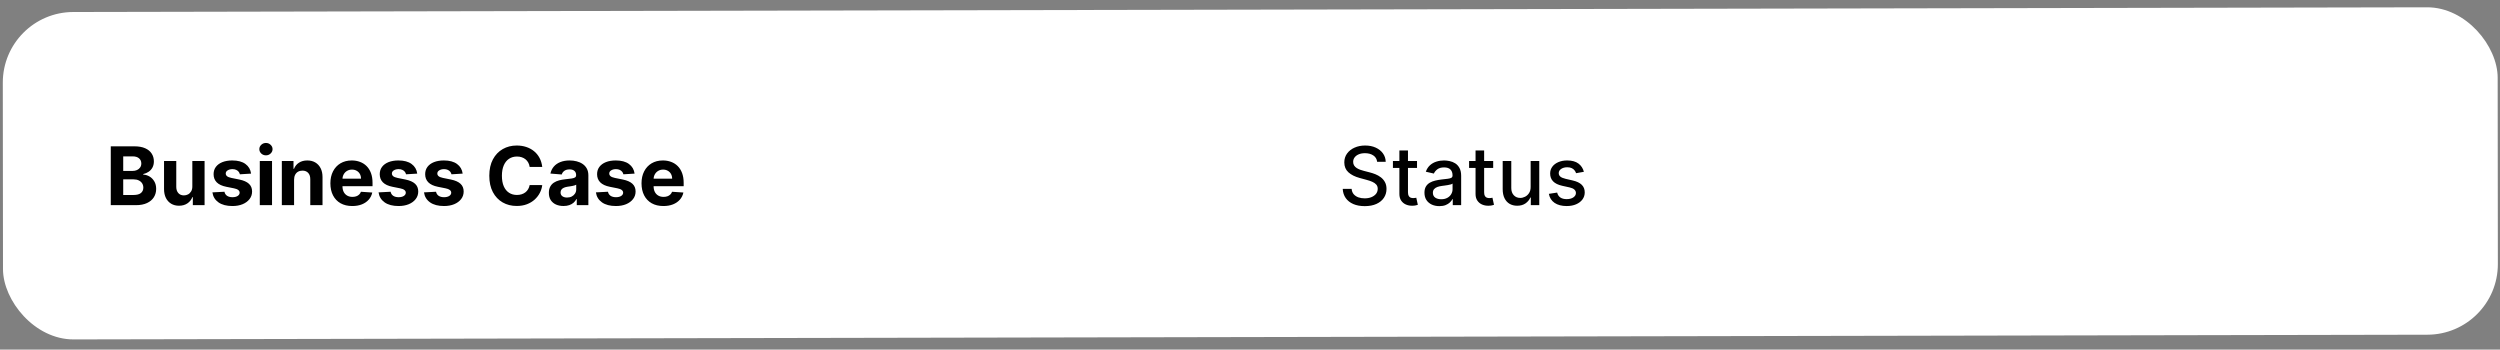 <svg width="236" height="33" viewBox="0 0 236 33" fill="none" xmlns="http://www.w3.org/2000/svg">
<rect x="0" y="0" width="236" height="33" fill="#808080" stroke="none"/>
<rect width="235.515" height="30.907" rx="6.655" transform="matrix(1 -0.002 0.001 1 0.258 1.147)" fill="white"/>
<path d="M130.002 15.272C129.973 15.015 129.854 14.816 129.644 14.675C129.435 14.532 129.171 14.461 128.852 14.461C128.625 14.461 128.427 14.497 128.261 14.569C128.095 14.64 127.966 14.738 127.873 14.862C127.783 14.985 127.738 15.125 127.738 15.283C127.738 15.415 127.768 15.529 127.83 15.624C127.893 15.72 127.975 15.801 128.077 15.866C128.18 15.929 128.29 15.982 128.408 16.026C128.525 16.067 128.638 16.102 128.747 16.129L129.289 16.27C129.466 16.313 129.648 16.372 129.834 16.446C130.02 16.52 130.193 16.618 130.352 16.739C130.511 16.86 130.64 17.01 130.737 17.189C130.837 17.368 130.886 17.583 130.886 17.832C130.886 18.147 130.805 18.426 130.642 18.67C130.481 18.914 130.247 19.107 129.94 19.248C129.634 19.389 129.265 19.459 128.831 19.459C128.415 19.459 128.055 19.393 127.751 19.261C127.447 19.129 127.21 18.942 127.038 18.7C126.866 18.456 126.771 18.167 126.753 17.832H127.594C127.61 18.033 127.675 18.2 127.789 18.334C127.905 18.466 128.052 18.564 128.231 18.63C128.412 18.693 128.61 18.724 128.825 18.724C129.062 18.724 129.273 18.687 129.457 18.613C129.643 18.537 129.79 18.432 129.897 18.299C130.003 18.163 130.057 18.005 130.057 17.824C130.057 17.66 130.01 17.525 129.916 17.42C129.823 17.315 129.698 17.228 129.539 17.16C129.381 17.091 129.203 17.03 129.004 16.978L128.348 16.799C127.903 16.678 127.551 16.5 127.29 16.265C127.032 16.029 126.902 15.719 126.902 15.332C126.902 15.011 126.989 14.732 127.163 14.493C127.336 14.255 127.571 14.069 127.868 13.938C128.164 13.804 128.499 13.737 128.871 13.737C129.247 13.737 129.579 13.803 129.867 13.935C130.156 14.067 130.384 14.248 130.55 14.48C130.717 14.71 130.803 14.973 130.811 15.272H130.002ZM133.767 15.201V15.852H131.492V15.201H133.767ZM132.102 14.203H132.913V18.144C132.913 18.301 132.937 18.42 132.984 18.499C133.031 18.577 133.091 18.63 133.165 18.659C133.241 18.686 133.324 18.7 133.412 18.7C133.477 18.7 133.534 18.695 133.583 18.686C133.632 18.677 133.67 18.67 133.697 18.665L133.843 19.335C133.796 19.353 133.729 19.371 133.643 19.389C133.556 19.409 133.447 19.42 133.317 19.421C133.104 19.425 132.905 19.387 132.721 19.308C132.536 19.228 132.387 19.105 132.273 18.939C132.159 18.772 132.102 18.564 132.102 18.312V14.203ZM135.877 19.459C135.613 19.459 135.374 19.411 135.161 19.313C134.947 19.213 134.778 19.07 134.654 18.882C134.531 18.694 134.469 18.463 134.469 18.19C134.469 17.955 134.514 17.762 134.605 17.61C134.695 17.458 134.817 17.338 134.971 17.249C135.125 17.16 135.296 17.093 135.486 17.048C135.676 17.003 135.87 16.969 136.067 16.945C136.316 16.916 136.519 16.893 136.674 16.875C136.83 16.855 136.943 16.823 137.013 16.78C137.084 16.736 137.119 16.666 137.119 16.568V16.549C137.119 16.312 137.052 16.129 136.918 15.999C136.786 15.868 136.589 15.803 136.327 15.803C136.054 15.803 135.839 15.864 135.682 15.985C135.526 16.105 135.418 16.237 135.359 16.384L134.597 16.21C134.687 15.957 134.819 15.753 134.993 15.597C135.168 15.44 135.37 15.326 135.597 15.256C135.825 15.183 136.065 15.147 136.316 15.147C136.482 15.147 136.659 15.167 136.845 15.207C137.033 15.245 137.208 15.315 137.371 15.418C137.536 15.521 137.67 15.669 137.775 15.86C137.88 16.05 137.933 16.297 137.933 16.601V19.367H137.141V18.798H137.108C137.056 18.902 136.977 19.006 136.872 19.107C136.767 19.208 136.633 19.292 136.468 19.359C136.303 19.426 136.106 19.459 135.877 19.459ZM136.053 18.808C136.277 18.808 136.469 18.764 136.628 18.676C136.789 18.587 136.911 18.471 136.994 18.328C137.079 18.184 137.122 18.029 137.122 17.865V17.328C137.093 17.357 137.037 17.384 136.954 17.409C136.872 17.433 136.779 17.453 136.674 17.471C136.569 17.488 136.467 17.503 136.368 17.517C136.268 17.53 136.185 17.541 136.118 17.55C135.961 17.57 135.817 17.603 135.687 17.65C135.559 17.697 135.456 17.765 135.378 17.854C135.302 17.941 135.264 18.056 135.264 18.201C135.264 18.402 135.338 18.553 135.486 18.657C135.635 18.758 135.823 18.808 136.053 18.808ZM140.957 15.201V15.852H138.682V15.201H140.957ZM139.292 14.203H140.103V18.144C140.103 18.301 140.126 18.42 140.173 18.499C140.22 18.577 140.281 18.63 140.355 18.659C140.431 18.686 140.513 18.7 140.602 18.7C140.667 18.7 140.724 18.695 140.773 18.686C140.822 18.677 140.86 18.67 140.887 18.665L141.033 19.335C140.986 19.353 140.919 19.371 140.833 19.389C140.746 19.409 140.637 19.42 140.507 19.421C140.294 19.425 140.095 19.387 139.91 19.308C139.726 19.228 139.577 19.105 139.463 18.939C139.349 18.772 139.292 18.564 139.292 18.312V14.203ZM144.493 17.64V15.201H145.307V19.367H144.509V18.646H144.466C144.37 18.868 144.217 19.053 144.005 19.202C143.795 19.348 143.534 19.421 143.221 19.421C142.954 19.421 142.717 19.363 142.511 19.245C142.306 19.126 142.145 18.95 142.028 18.716C141.912 18.483 141.854 18.195 141.854 17.851V15.201H142.665V17.753C142.665 18.037 142.744 18.263 142.901 18.431C143.059 18.6 143.263 18.684 143.514 18.684C143.666 18.684 143.817 18.646 143.967 18.57C144.119 18.494 144.245 18.379 144.344 18.225C144.445 18.072 144.495 17.876 144.493 17.64ZM149.518 16.218L148.783 16.349C148.752 16.255 148.704 16.165 148.637 16.08C148.572 15.995 148.483 15.925 148.371 15.871C148.259 15.817 148.119 15.79 147.951 15.79C147.721 15.79 147.529 15.841 147.376 15.944C147.222 16.046 147.145 16.177 147.145 16.338C147.145 16.477 147.197 16.589 147.3 16.674C147.403 16.759 147.569 16.829 147.799 16.883L148.46 17.035C148.844 17.123 149.129 17.26 149.317 17.444C149.505 17.629 149.599 17.868 149.599 18.163C149.599 18.413 149.527 18.635 149.383 18.83C149.24 19.024 149.04 19.175 148.783 19.286C148.528 19.396 148.233 19.451 147.896 19.451C147.43 19.451 147.049 19.352 146.754 19.153C146.46 18.952 146.279 18.668 146.212 18.299L146.996 18.179C147.045 18.384 147.145 18.538 147.297 18.643C147.449 18.746 147.647 18.798 147.891 18.798C148.157 18.798 148.369 18.742 148.528 18.632C148.687 18.52 148.767 18.384 148.767 18.223C148.767 18.093 148.718 17.983 148.62 17.895C148.525 17.806 148.377 17.739 148.178 17.694L147.473 17.539C147.084 17.451 146.797 17.31 146.611 17.116C146.426 16.923 146.334 16.678 146.334 16.381C146.334 16.135 146.403 15.92 146.54 15.736C146.678 15.551 146.867 15.408 147.11 15.304C147.352 15.2 147.63 15.147 147.942 15.147C148.393 15.147 148.747 15.245 149.006 15.44C149.264 15.633 149.435 15.893 149.518 16.218Z" fill="black"/>
<path d="M10.457 19.367V13.813H12.681C13.09 13.813 13.431 13.873 13.704 13.995C13.977 14.116 14.182 14.284 14.319 14.499C14.457 14.712 14.526 14.958 14.526 15.237C14.526 15.454 14.482 15.644 14.395 15.809C14.309 15.972 14.189 16.105 14.037 16.21C13.887 16.313 13.716 16.387 13.522 16.43V16.484C13.734 16.493 13.932 16.553 14.116 16.663C14.302 16.773 14.453 16.928 14.569 17.127C14.685 17.324 14.742 17.559 14.742 17.832C14.742 18.127 14.669 18.39 14.523 18.621C14.378 18.851 14.164 19.033 13.88 19.166C13.596 19.3 13.246 19.367 12.831 19.367H10.457ZM11.632 18.407H12.589C12.916 18.407 13.155 18.345 13.305 18.22C13.455 18.093 13.53 17.925 13.53 17.715C13.53 17.562 13.493 17.426 13.419 17.309C13.345 17.191 13.239 17.099 13.102 17.032C12.966 16.965 12.804 16.932 12.616 16.932H11.632V18.407ZM11.632 16.137H12.502C12.663 16.137 12.806 16.109 12.931 16.053C13.057 15.995 13.157 15.914 13.229 15.809C13.303 15.704 13.34 15.578 13.34 15.432C13.34 15.231 13.269 15.069 13.126 14.946C12.985 14.823 12.784 14.762 12.524 14.762H11.632V16.137ZM18.156 17.593V15.201H19.312V19.367H18.203V18.61H18.159C18.065 18.855 17.909 19.051 17.69 19.199C17.473 19.347 17.208 19.421 16.895 19.421C16.617 19.421 16.372 19.358 16.16 19.232C15.949 19.105 15.783 18.925 15.664 18.692C15.546 18.459 15.487 18.179 15.485 17.854V15.201H16.64V17.648C16.642 17.894 16.708 18.088 16.838 18.231C16.968 18.374 17.143 18.445 17.362 18.445C17.501 18.445 17.631 18.413 17.752 18.35C17.873 18.285 17.971 18.189 18.045 18.063C18.121 17.936 18.158 17.78 18.156 17.593ZM23.702 16.389L22.644 16.454C22.626 16.364 22.587 16.283 22.528 16.21C22.468 16.136 22.389 16.077 22.292 16.034C22.196 15.989 22.081 15.966 21.947 15.966C21.768 15.966 21.617 16.004 21.494 16.08C21.371 16.154 21.31 16.254 21.31 16.378C21.31 16.478 21.35 16.562 21.429 16.631C21.509 16.699 21.645 16.755 21.839 16.796L22.593 16.948C22.998 17.031 23.3 17.165 23.499 17.349C23.698 17.534 23.797 17.776 23.797 18.076C23.797 18.349 23.716 18.589 23.556 18.795C23.396 19.001 23.178 19.162 22.899 19.278C22.623 19.392 22.303 19.449 21.942 19.449C21.39 19.449 20.951 19.334 20.624 19.104C20.298 18.873 20.108 18.558 20.052 18.16L21.188 18.101C21.222 18.269 21.305 18.397 21.437 18.486C21.569 18.573 21.738 18.616 21.945 18.616C22.147 18.616 22.31 18.577 22.433 18.499C22.558 18.42 22.621 18.318 22.623 18.193C22.621 18.088 22.576 18.002 22.49 17.935C22.403 17.866 22.269 17.814 22.088 17.778L21.367 17.634C20.96 17.553 20.657 17.412 20.458 17.211C20.261 17.01 20.163 16.755 20.163 16.444C20.163 16.176 20.235 15.945 20.38 15.752C20.526 15.559 20.731 15.409 20.995 15.304C21.261 15.2 21.572 15.147 21.928 15.147C22.454 15.147 22.869 15.258 23.171 15.481C23.474 15.703 23.651 16.006 23.702 16.389ZM24.524 19.367V15.201H25.68V19.367H24.524ZM25.105 14.664C24.933 14.664 24.786 14.607 24.663 14.493C24.542 14.378 24.481 14.239 24.481 14.079C24.481 13.919 24.542 13.783 24.663 13.669C24.786 13.553 24.933 13.495 25.105 13.495C25.277 13.495 25.423 13.553 25.544 13.669C25.667 13.783 25.729 13.919 25.729 14.079C25.729 14.239 25.667 14.378 25.544 14.493C25.423 14.607 25.277 14.664 25.105 14.664ZM27.761 16.959V19.367H26.605V15.201H27.706V15.936H27.755C27.848 15.694 28.002 15.502 28.219 15.361C28.436 15.219 28.699 15.147 29.008 15.147C29.298 15.147 29.55 15.21 29.765 15.337C29.98 15.463 30.147 15.644 30.267 15.879C30.386 16.113 30.446 16.391 30.446 16.715V19.367H29.29V16.921C29.292 16.666 29.227 16.467 29.095 16.324C28.963 16.18 28.781 16.107 28.55 16.107C28.395 16.107 28.257 16.141 28.138 16.208C28.02 16.274 27.928 16.372 27.861 16.5C27.796 16.627 27.762 16.78 27.761 16.959ZM33.255 19.449C32.826 19.449 32.458 19.362 32.148 19.188C31.841 19.013 31.604 18.765 31.438 18.445C31.271 18.123 31.188 17.743 31.188 17.303C31.188 16.875 31.271 16.499 31.438 16.175C31.604 15.851 31.838 15.599 32.14 15.418C32.444 15.238 32.8 15.147 33.209 15.147C33.484 15.147 33.739 15.191 33.976 15.28C34.215 15.367 34.423 15.498 34.6 15.673C34.779 15.849 34.918 16.069 35.018 16.335C35.117 16.599 35.167 16.908 35.167 17.263V17.58H31.649V16.864H34.079C34.079 16.698 34.043 16.55 33.971 16.422C33.898 16.293 33.798 16.193 33.67 16.121C33.543 16.047 33.396 16.01 33.228 16.01C33.052 16.01 32.897 16.05 32.761 16.132C32.627 16.211 32.523 16.319 32.447 16.454C32.371 16.588 32.332 16.737 32.33 16.902V17.583C32.33 17.789 32.368 17.967 32.444 18.117C32.522 18.267 32.631 18.383 32.772 18.464C32.913 18.545 33.08 18.586 33.274 18.586C33.402 18.586 33.52 18.568 33.626 18.532C33.733 18.496 33.824 18.441 33.9 18.369C33.976 18.297 34.034 18.208 34.074 18.103L35.142 18.174C35.088 18.431 34.977 18.655 34.809 18.846C34.642 19.036 34.427 19.185 34.163 19.291C33.901 19.396 33.598 19.449 33.255 19.449ZM39.387 16.389L38.329 16.454C38.311 16.364 38.272 16.283 38.213 16.21C38.153 16.136 38.074 16.077 37.977 16.034C37.881 15.989 37.766 15.966 37.632 15.966C37.453 15.966 37.302 16.004 37.179 16.08C37.056 16.154 36.995 16.254 36.995 16.378C36.995 16.478 37.035 16.562 37.114 16.631C37.194 16.699 37.33 16.755 37.524 16.796L38.278 16.948C38.683 17.031 38.985 17.165 39.184 17.349C39.382 17.534 39.482 17.776 39.482 18.076C39.482 18.349 39.401 18.589 39.24 18.795C39.081 19.001 38.863 19.162 38.584 19.278C38.307 19.392 37.988 19.449 37.627 19.449C37.075 19.449 36.636 19.334 36.309 19.104C35.983 18.873 35.792 18.558 35.736 18.16L36.873 18.101C36.907 18.269 36.99 18.397 37.122 18.486C37.254 18.573 37.423 18.616 37.63 18.616C37.832 18.616 37.995 18.577 38.118 18.499C38.242 18.42 38.306 18.318 38.307 18.193C38.306 18.088 38.261 18.002 38.175 17.935C38.088 17.866 37.954 17.814 37.773 17.778L37.052 17.634C36.645 17.553 36.342 17.412 36.143 17.211C35.946 17.01 35.848 16.755 35.848 16.444C35.848 16.176 35.92 15.945 36.065 15.752C36.211 15.559 36.416 15.409 36.68 15.304C36.946 15.2 37.257 15.147 37.613 15.147C38.139 15.147 38.553 15.258 38.855 15.481C39.159 15.703 39.336 16.006 39.387 16.389ZM43.675 16.389L42.618 16.454C42.6 16.364 42.561 16.283 42.501 16.21C42.441 16.136 42.363 16.077 42.265 16.034C42.169 15.989 42.055 15.966 41.921 15.966C41.742 15.966 41.591 16.004 41.468 16.08C41.345 16.154 41.283 16.254 41.283 16.378C41.283 16.478 41.323 16.562 41.403 16.631C41.482 16.699 41.619 16.755 41.812 16.796L42.566 16.948C42.971 17.031 43.273 17.165 43.472 17.349C43.671 17.534 43.77 17.776 43.77 18.076C43.77 18.349 43.69 18.589 43.529 18.795C43.37 19.001 43.151 19.162 42.873 19.278C42.596 19.392 42.277 19.449 41.915 19.449C41.364 19.449 40.925 19.334 40.597 19.104C40.272 18.873 40.081 18.558 40.025 18.16L41.161 18.101C41.196 18.269 41.279 18.397 41.411 18.486C41.543 18.573 41.712 18.616 41.918 18.616C42.12 18.616 42.283 18.577 42.406 18.499C42.531 18.42 42.594 18.318 42.596 18.193C42.594 18.088 42.55 18.002 42.463 17.935C42.376 17.866 42.243 17.814 42.062 17.778L41.34 17.634C40.934 17.553 40.631 17.412 40.432 17.211C40.235 17.01 40.136 16.755 40.136 16.444C40.136 16.176 40.209 15.945 40.353 15.752C40.5 15.559 40.705 15.409 40.969 15.304C41.235 15.2 41.546 15.147 41.902 15.147C42.428 15.147 42.842 15.258 43.144 15.481C43.448 15.703 43.625 16.006 43.675 16.389ZM51.188 15.757H50C49.978 15.604 49.934 15.467 49.867 15.348C49.8 15.227 49.715 15.124 49.61 15.039C49.505 14.954 49.384 14.889 49.246 14.843C49.111 14.798 48.963 14.776 48.804 14.776C48.517 14.776 48.266 14.847 48.053 14.99C47.84 15.131 47.674 15.337 47.557 15.608C47.439 15.878 47.38 16.205 47.38 16.59C47.38 16.986 47.439 17.319 47.557 17.588C47.676 17.857 47.842 18.061 48.056 18.198C48.269 18.336 48.516 18.404 48.796 18.404C48.953 18.404 49.099 18.384 49.233 18.342C49.368 18.3 49.489 18.24 49.593 18.16C49.698 18.079 49.785 17.98 49.854 17.865C49.924 17.749 49.973 17.617 50 17.469L51.188 17.474C51.157 17.729 51.081 17.975 50.958 18.212C50.836 18.447 50.673 18.657 50.467 18.844C50.262 19.028 50.018 19.175 49.734 19.283C49.452 19.39 49.133 19.443 48.777 19.443C48.282 19.443 47.839 19.331 47.448 19.107C47.059 18.883 46.752 18.558 46.526 18.133C46.302 17.708 46.19 17.194 46.19 16.59C46.19 15.984 46.304 15.469 46.531 15.044C46.759 14.619 47.068 14.296 47.459 14.073C47.849 13.849 48.289 13.737 48.777 13.737C49.099 13.737 49.397 13.782 49.672 13.872C49.949 13.963 50.194 14.095 50.407 14.268C50.62 14.44 50.794 14.651 50.928 14.9C51.063 15.15 51.15 15.435 51.188 15.757ZM53.196 19.446C52.931 19.446 52.694 19.4 52.486 19.308C52.278 19.213 52.113 19.075 51.992 18.893C51.873 18.708 51.813 18.479 51.813 18.204C51.813 17.972 51.856 17.778 51.941 17.621C52.026 17.463 52.141 17.337 52.288 17.241C52.434 17.145 52.601 17.073 52.787 17.024C52.975 16.975 53.172 16.941 53.378 16.921C53.62 16.895 53.816 16.872 53.964 16.85C54.112 16.827 54.22 16.793 54.287 16.747C54.354 16.702 54.387 16.635 54.387 16.547V16.53C54.387 16.358 54.333 16.226 54.224 16.132C54.118 16.038 53.966 15.991 53.769 15.991C53.561 15.991 53.395 16.037 53.272 16.129C53.149 16.219 53.068 16.333 53.028 16.471L51.96 16.384C52.014 16.131 52.121 15.912 52.28 15.727C52.439 15.541 52.644 15.398 52.895 15.299C53.148 15.198 53.441 15.147 53.774 15.147C54.005 15.147 54.227 15.174 54.439 15.229C54.652 15.283 54.841 15.367 55.005 15.481C55.172 15.595 55.303 15.741 55.399 15.92C55.495 16.097 55.542 16.31 55.542 16.557V19.367H54.447V18.79H54.414C54.347 18.92 54.258 19.035 54.146 19.134C54.034 19.232 53.899 19.308 53.742 19.364C53.584 19.419 53.403 19.446 53.196 19.446ZM53.527 18.648C53.697 18.648 53.847 18.615 53.977 18.548C54.108 18.479 54.21 18.387 54.284 18.271C54.358 18.156 54.395 18.025 54.395 17.878V17.436C54.359 17.46 54.309 17.481 54.246 17.501C54.184 17.519 54.115 17.537 54.037 17.553C53.959 17.567 53.882 17.581 53.804 17.593C53.726 17.604 53.656 17.614 53.592 17.623C53.457 17.643 53.338 17.675 53.237 17.718C53.136 17.762 53.057 17.82 53.001 17.895C52.945 17.967 52.917 18.057 52.917 18.166C52.917 18.323 52.974 18.443 53.088 18.526C53.204 18.608 53.35 18.648 53.527 18.648ZM59.905 16.389L58.847 16.454C58.829 16.364 58.79 16.283 58.73 16.21C58.671 16.136 58.592 16.077 58.495 16.034C58.399 15.989 58.284 15.966 58.15 15.966C57.971 15.966 57.82 16.004 57.697 16.08C57.574 16.154 57.513 16.254 57.513 16.378C57.513 16.478 57.553 16.562 57.632 16.631C57.712 16.699 57.848 16.755 58.042 16.796L58.796 16.948C59.201 17.031 59.503 17.165 59.702 17.349C59.9 17.534 60 17.776 60 18.076C60 18.349 59.919 18.589 59.758 18.795C59.599 19.001 59.38 19.162 59.102 19.278C58.825 19.392 58.506 19.449 58.145 19.449C57.593 19.449 57.154 19.334 56.827 19.104C56.501 18.873 56.31 18.558 56.254 18.16L57.391 18.101C57.425 18.269 57.508 18.397 57.64 18.486C57.772 18.573 57.941 18.616 58.147 18.616C58.35 18.616 58.513 18.577 58.636 18.499C58.76 18.42 58.824 18.318 58.825 18.193C58.824 18.088 58.779 18.002 58.693 17.935C58.606 17.866 58.472 17.814 58.291 17.778L57.57 17.634C57.163 17.553 56.86 17.412 56.661 17.211C56.464 17.01 56.365 16.755 56.365 16.444C56.365 16.176 56.438 15.945 56.583 15.752C56.729 15.559 56.934 15.409 57.198 15.304C57.464 15.2 57.775 15.147 58.131 15.147C58.657 15.147 59.071 15.258 59.373 15.481C59.677 15.703 59.854 16.006 59.905 16.389ZM62.626 19.449C62.197 19.449 61.828 19.362 61.519 19.188C61.212 19.013 60.975 18.765 60.809 18.445C60.642 18.123 60.559 17.743 60.559 17.303C60.559 16.875 60.642 16.499 60.809 16.175C60.975 15.851 61.209 15.599 61.511 15.418C61.815 15.238 62.171 15.147 62.58 15.147C62.855 15.147 63.11 15.191 63.347 15.28C63.586 15.367 63.794 15.498 63.971 15.673C64.15 15.849 64.289 16.069 64.389 16.335C64.488 16.599 64.538 16.908 64.538 17.263V17.58H61.02V16.864H63.45C63.45 16.698 63.414 16.55 63.342 16.422C63.27 16.293 63.169 16.193 63.041 16.121C62.914 16.047 62.767 16.01 62.599 16.01C62.423 16.01 62.268 16.05 62.132 16.132C61.998 16.211 61.894 16.319 61.818 16.454C61.742 16.588 61.703 16.737 61.701 16.902V17.583C61.701 17.789 61.739 17.967 61.815 18.117C61.893 18.267 62.002 18.383 62.143 18.464C62.284 18.545 62.451 18.586 62.645 18.586C62.773 18.586 62.891 18.568 62.997 18.532C63.104 18.496 63.195 18.441 63.271 18.369C63.347 18.297 63.405 18.208 63.445 18.103L64.513 18.174C64.459 18.431 64.348 18.655 64.18 18.846C64.013 19.036 63.798 19.185 63.534 19.291C63.272 19.396 62.969 19.449 62.626 19.449Z" fill="black"/>
</svg>
